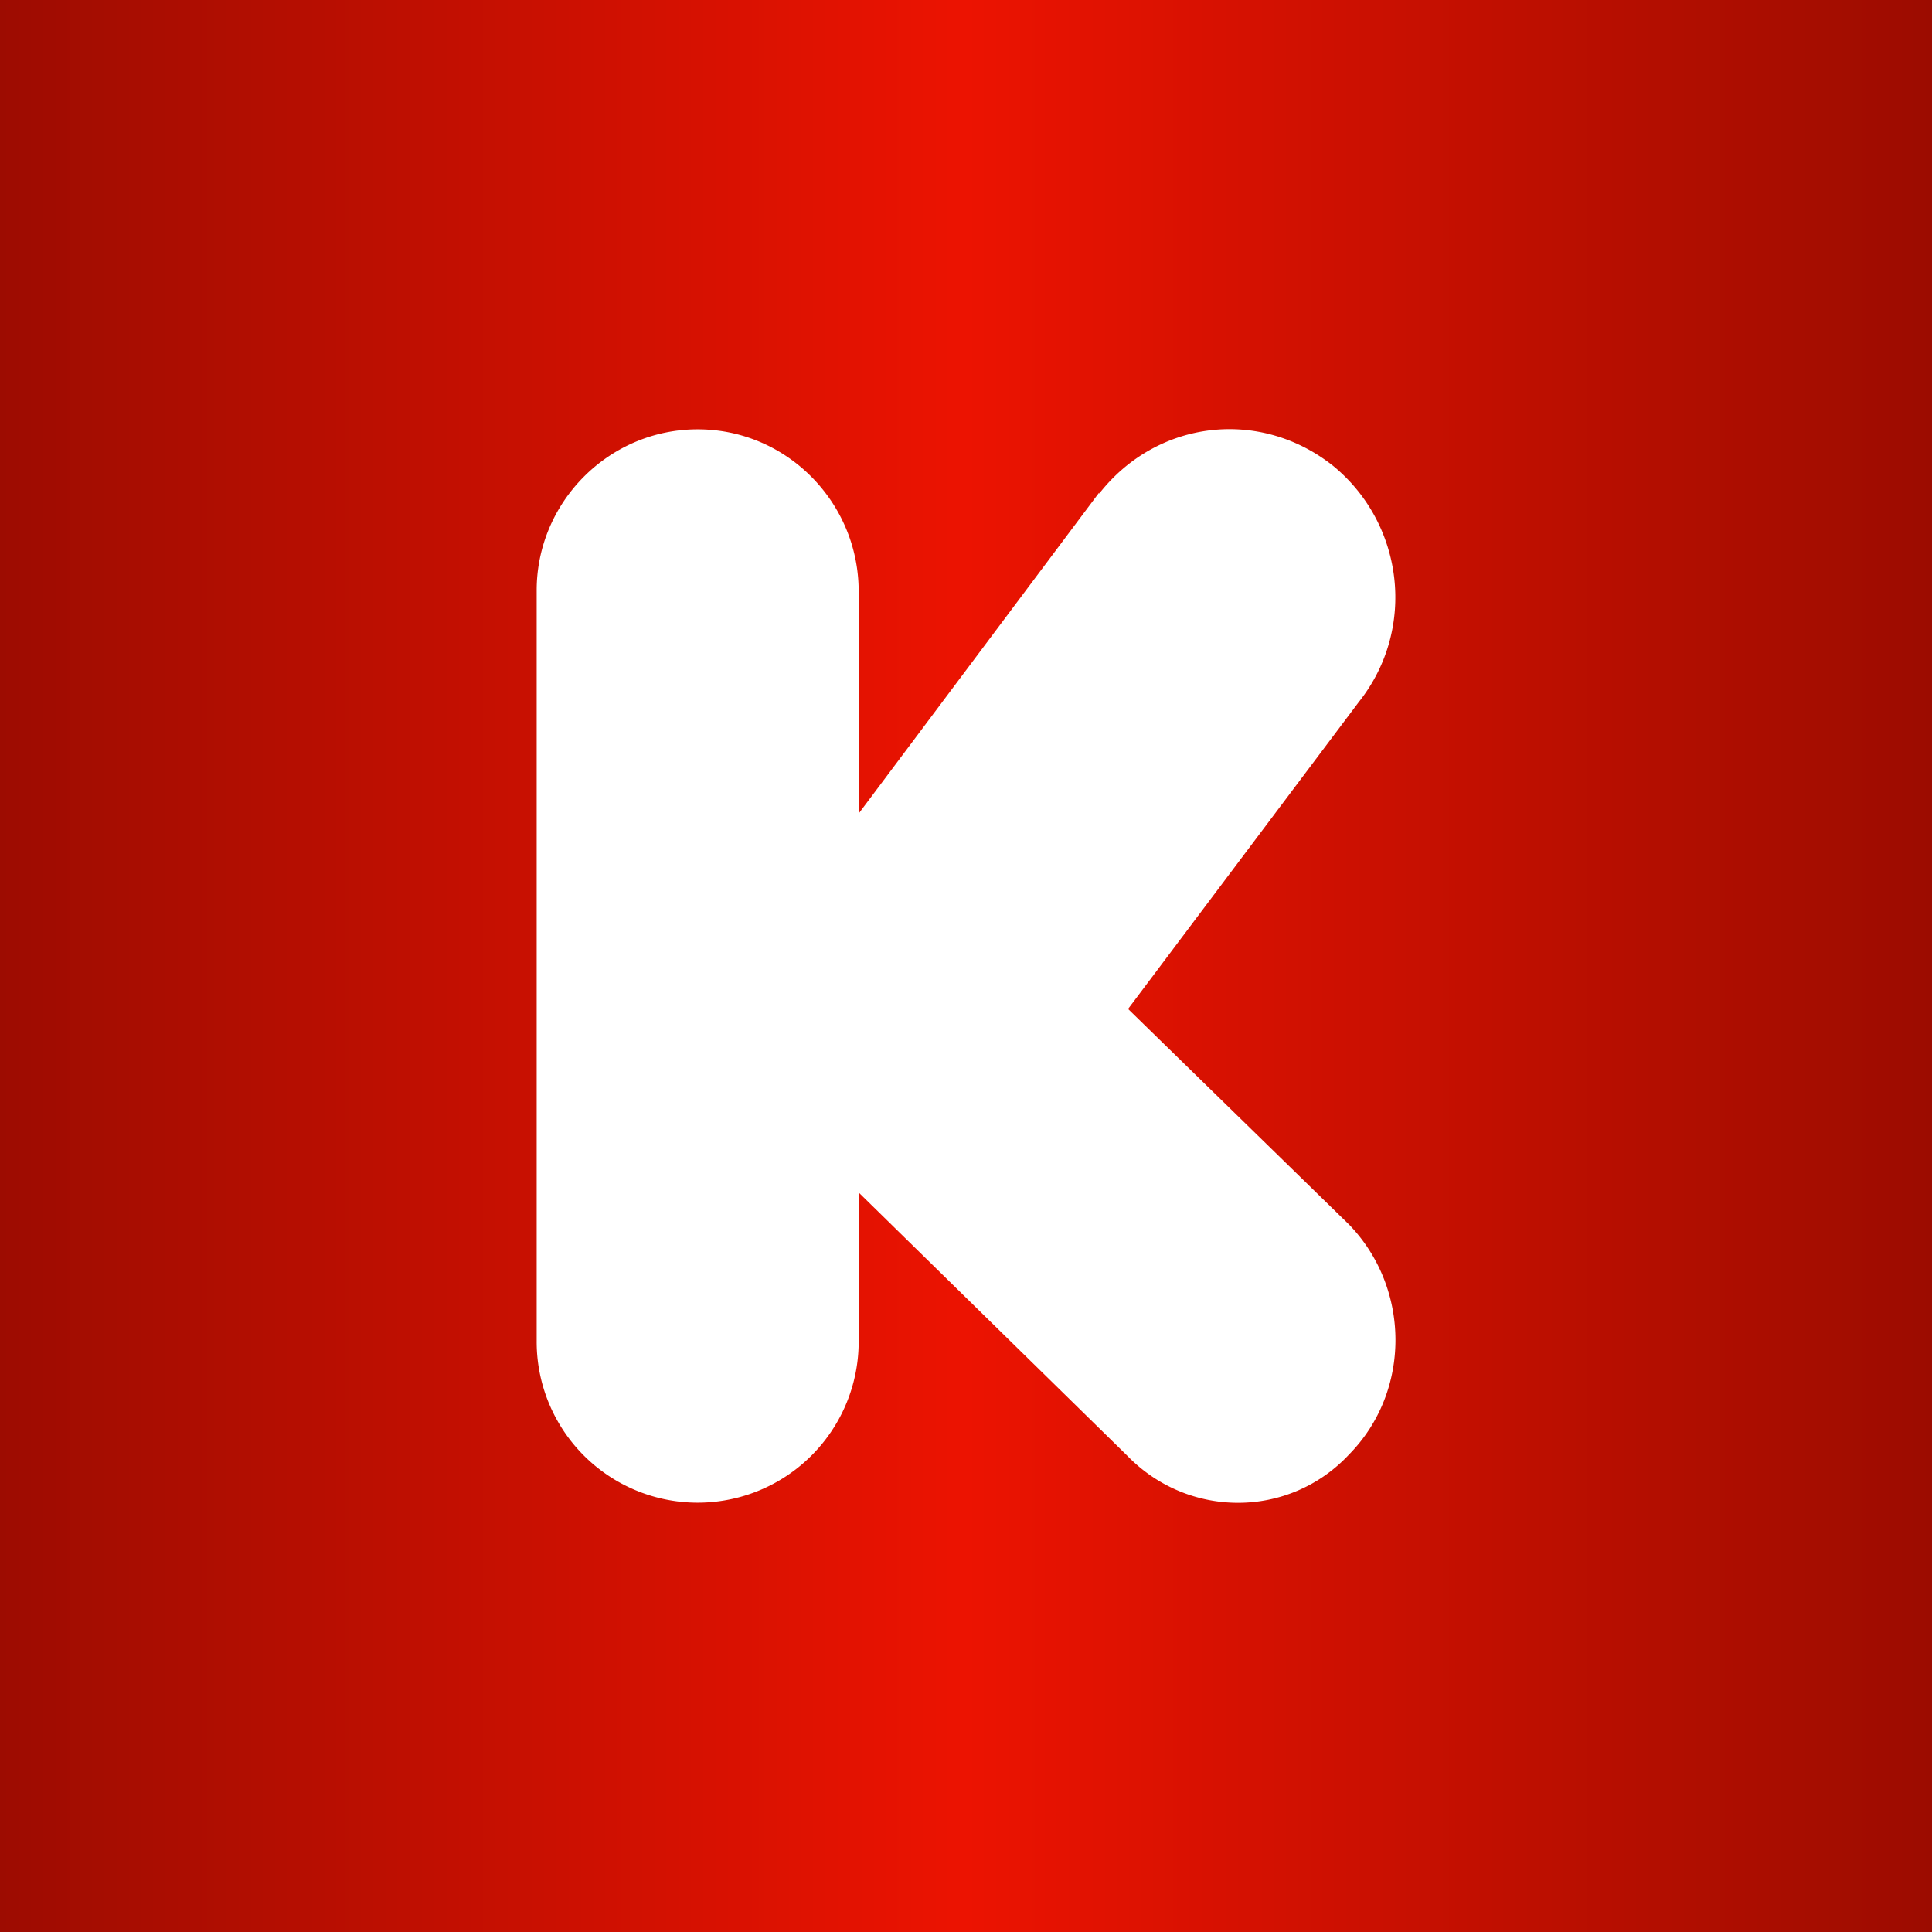 <!-- by TradingView --><svg width="18" height="18" viewBox="0 0 18 18" xmlns="http://www.w3.org/2000/svg"><rect x="0" y="0" width="18" height="18" fill="#333333" stroke="none"/><path fill="url(#aakp1onov)" d="M0 0h18v18H0z"/><path d="M10.24 4.6c.54-.69 1.5-.8 2.18-.26.66.54.78 1.52.24 2.2L10.51 9.4l2.06 2.01c.57.59.58 1.55 0 2.14-.56.6-1.5.6-2.07.01L8 11.11v1.38A1.5 1.5 0 0 1 6.5 14 1.5 1.5 0 0 1 5 12.49V5.5C5 4.68 5.67 4 6.5 4S8 4.68 8 5.51v2.07l2.24-2.99Z" fill="#fff"/><defs><linearGradient id="aakp1onov" x1="0" y1="9" x2="18" y2="9" gradientUnits="userSpaceOnUse"><stop stop-color="#9D0C01"/><stop offset=".5" stop-color="#EC1301"/><stop offset="1" stop-color="#9C0C00"/></linearGradient></defs></svg>